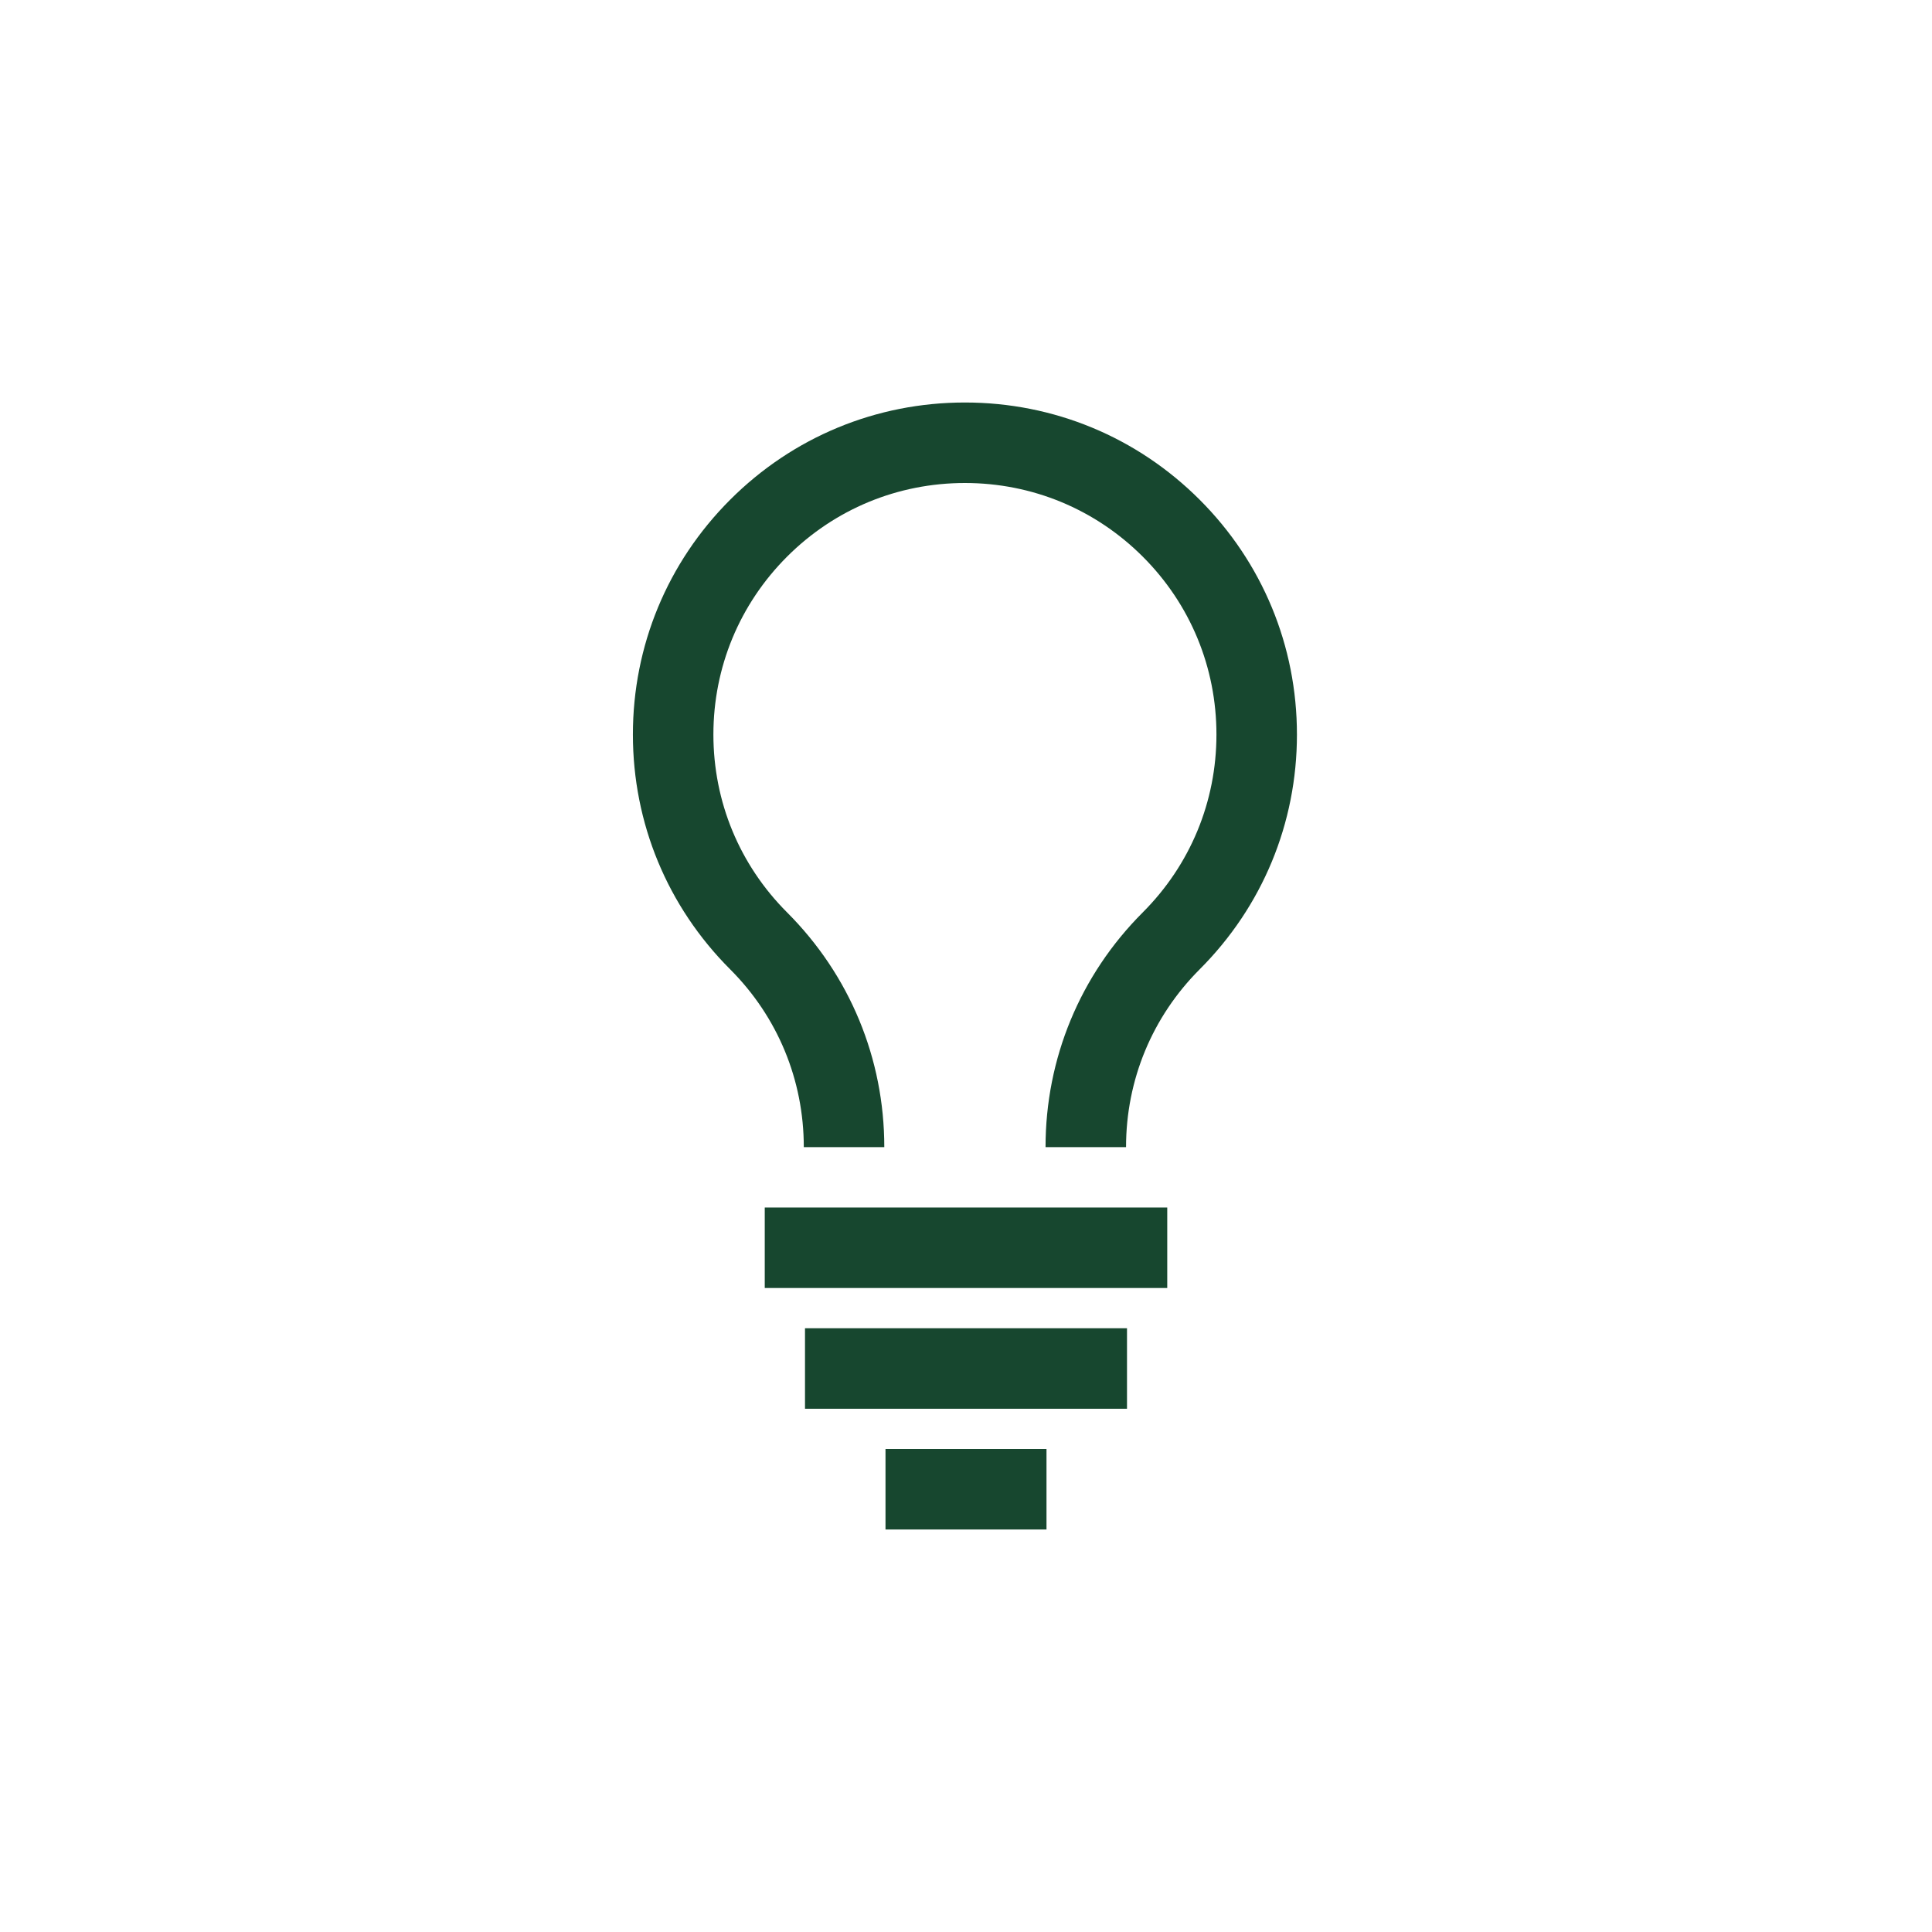 <?xml version="1.0" encoding="UTF-8"?>
<svg id="Lager_1" data-name="Lager 1" xmlns="http://www.w3.org/2000/svg" viewBox="0 0 480 480">
  <defs>
    <style>
      .cls-1 {
        fill: #17472f;
      }
    </style>
  </defs>
  <path class="cls-1" d="M322.22,182.49c0-22.03-8.58-42.75-24.16-58.33-15.58-15.58-36.29-24.16-58.33-24.16s-42.75,8.58-58.33,24.16c-15.58,15.58-24.16,36.29-24.16,58.33s8.58,42.75,24.16,58.33c11.8,11.8,18.3,27.49,18.3,44.19h20c0-22.03-8.58-42.75-24.16-58.33-11.8-11.8-18.3-27.49-18.3-44.19s6.5-32.38,18.3-44.19c11.8-11.8,27.49-18.3,44.19-18.3s32.38,6.5,44.19,18.3,18.3,27.49,18.3,44.19-6.5,32.38-18.3,44.19h0c-15.58,15.58-24.16,36.29-24.16,58.33h20c0-16.69,6.5-32.38,18.3-44.19l-7.07-7.07,7.07,7.07c15.58-15.58,24.16-36.29,24.16-58.33Z"/>
  <rect class="cls-1" x="190" y="300" width="100" height="20"/>
  <rect class="cls-1" x="220" y="360" width="40" height="20"/>
  <rect class="cls-1" x="200" y="330" width="80" height="20"/>
</svg>